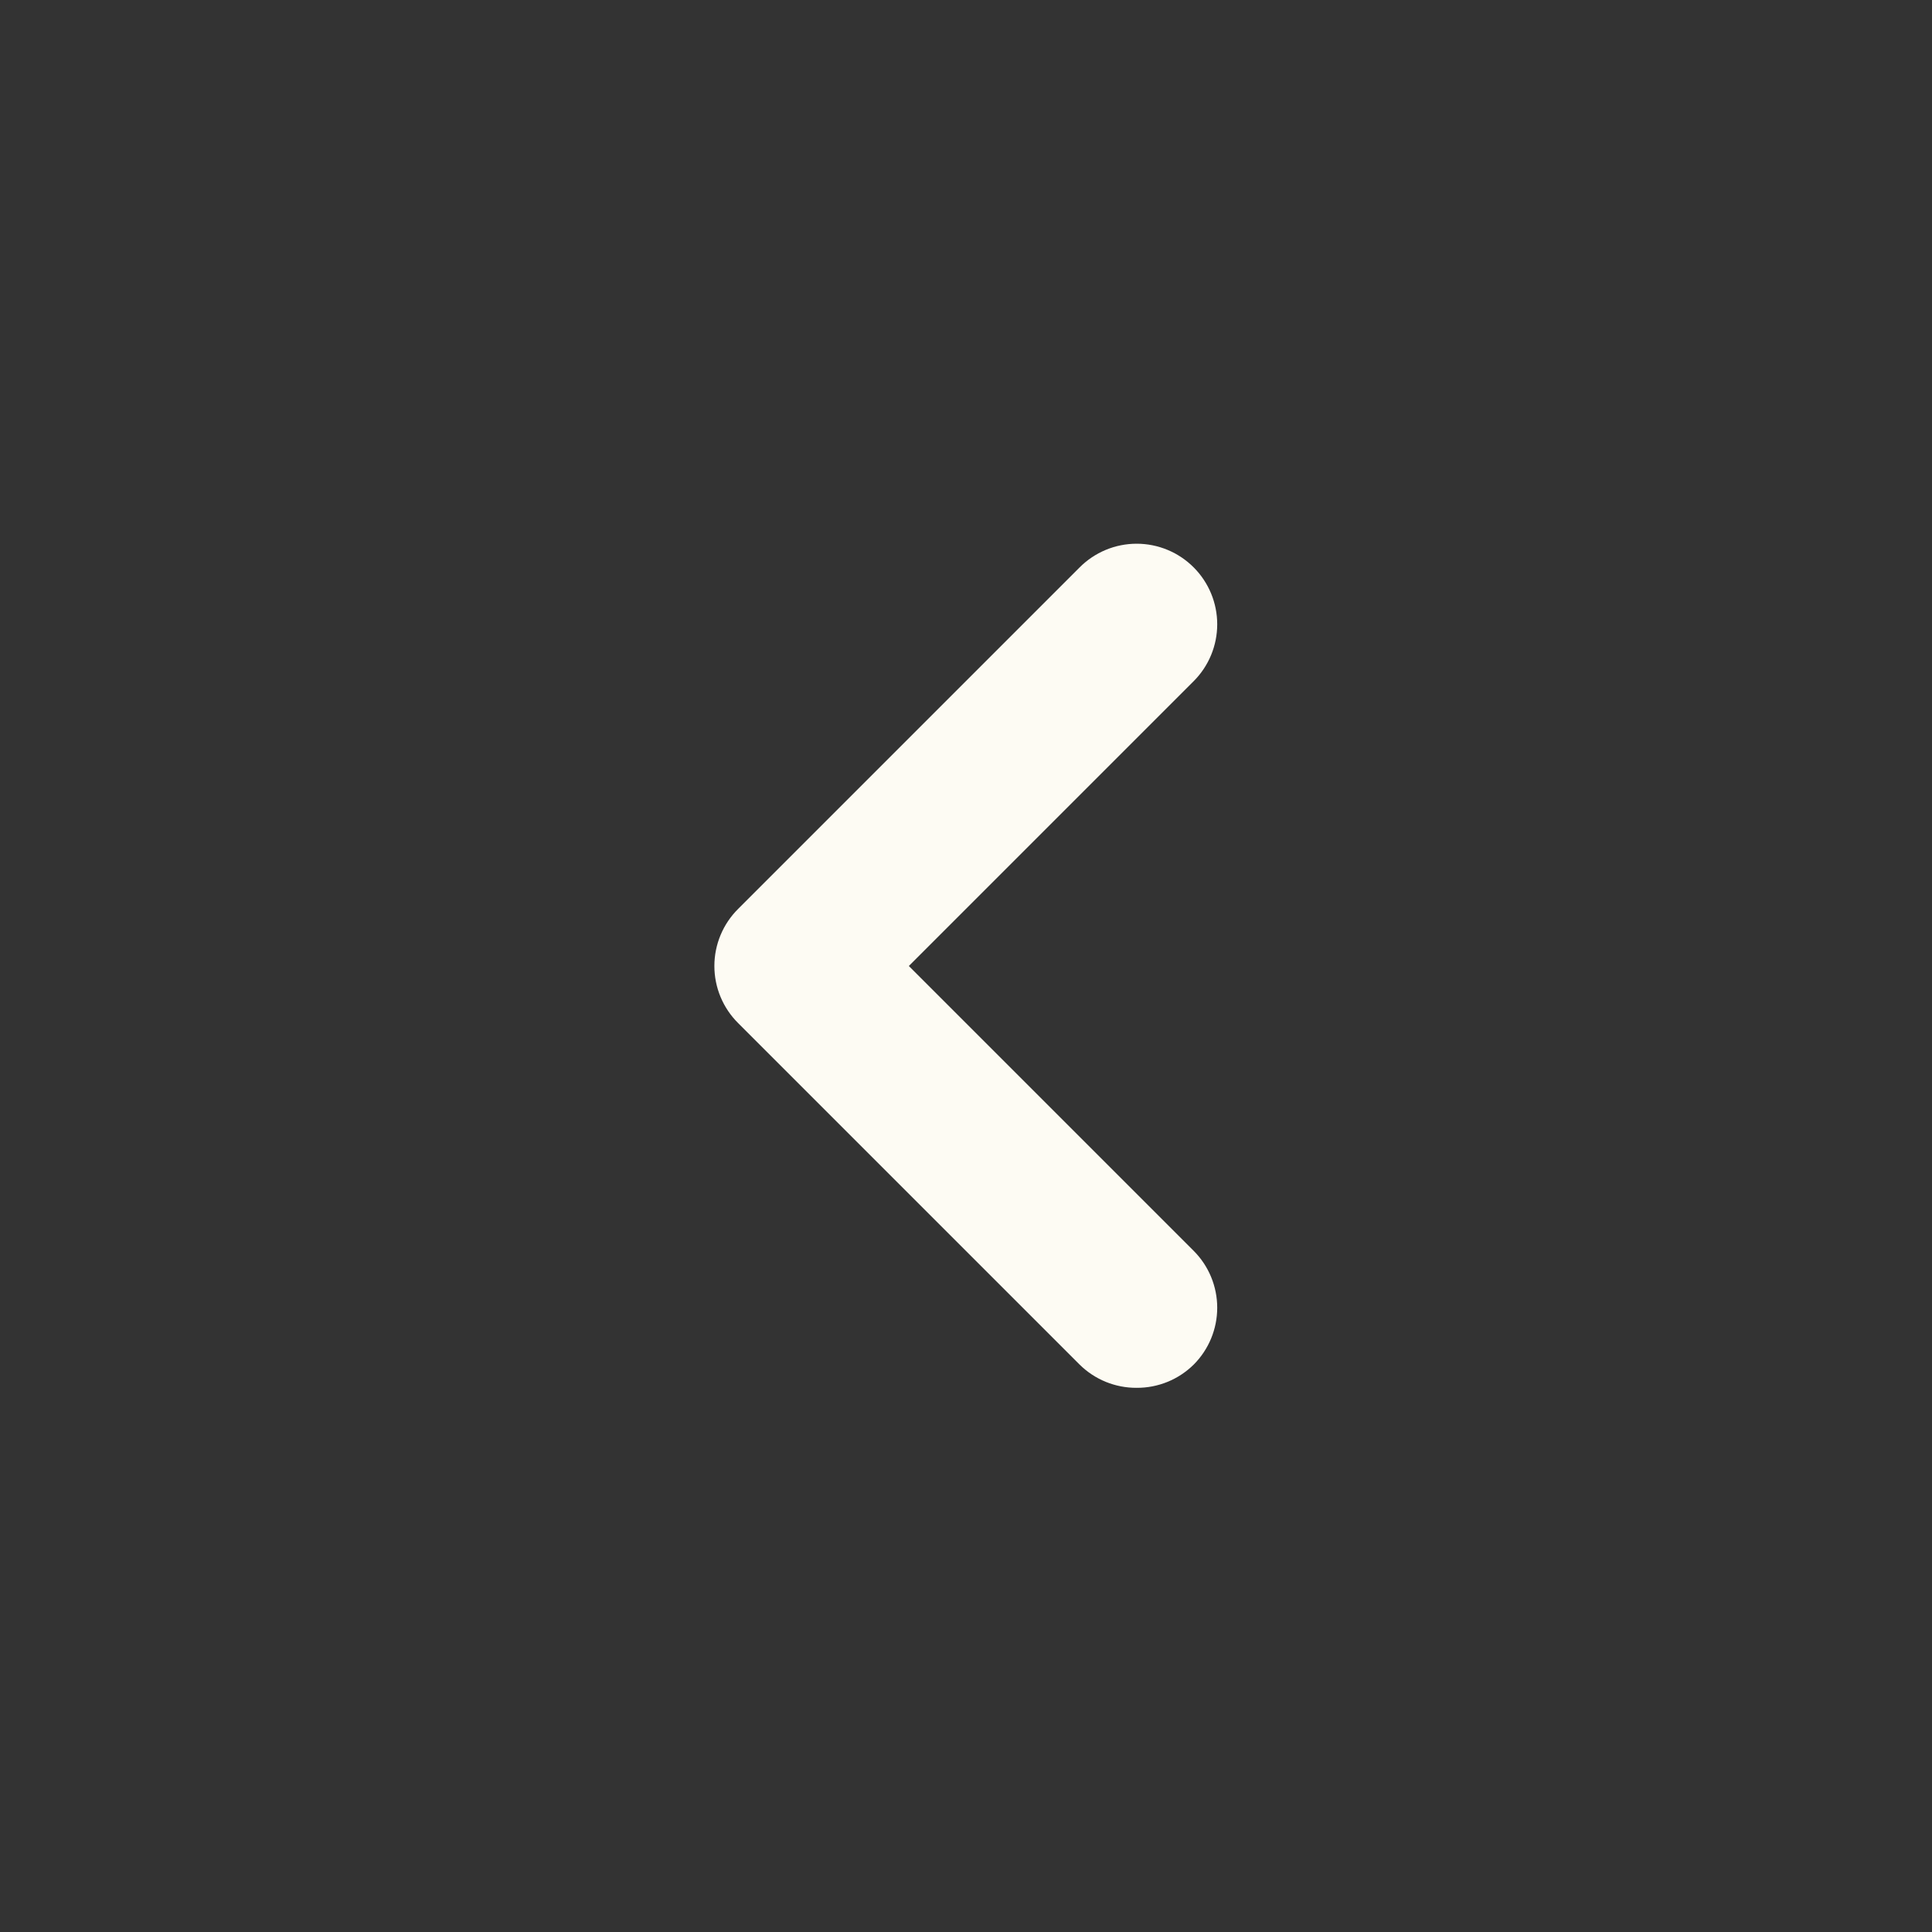 <?xml version="1.0" encoding="UTF-8"?> <svg xmlns="http://www.w3.org/2000/svg" width="500" height="500" viewBox="0 0 500 500" fill="none"><rect x="0" y="0" width="500" height="500" fill="#333333" stroke="none"/><path d="M191.042 235.209L279.375 146.875C281.312 144.923 283.616 143.373 286.155 142.315C288.693 141.257 291.416 140.713 294.167 140.713C296.917 140.713 299.64 141.257 302.179 142.315C304.717 143.373 307.022 144.923 308.958 146.875C312.839 150.779 315.016 156.059 315.016 161.563C315.016 167.067 312.839 172.347 308.958 176.25L235.208 250L308.958 323.75C312.839 327.654 315.016 332.934 315.016 338.438C315.016 343.942 312.839 349.222 308.958 353.125C307.012 355.056 304.703 356.584 302.165 357.621C299.626 358.657 296.908 359.183 294.167 359.167C291.425 359.183 288.707 358.657 286.169 357.621C283.63 356.584 281.322 355.056 279.375 353.125L191.042 264.792C189.089 262.855 187.539 260.551 186.481 258.012C185.424 255.474 184.879 252.751 184.879 250C184.879 247.25 185.424 244.527 186.481 241.988C187.539 239.45 189.089 237.145 191.042 235.209Z" fill="#FDFBF3"></path></svg> 
